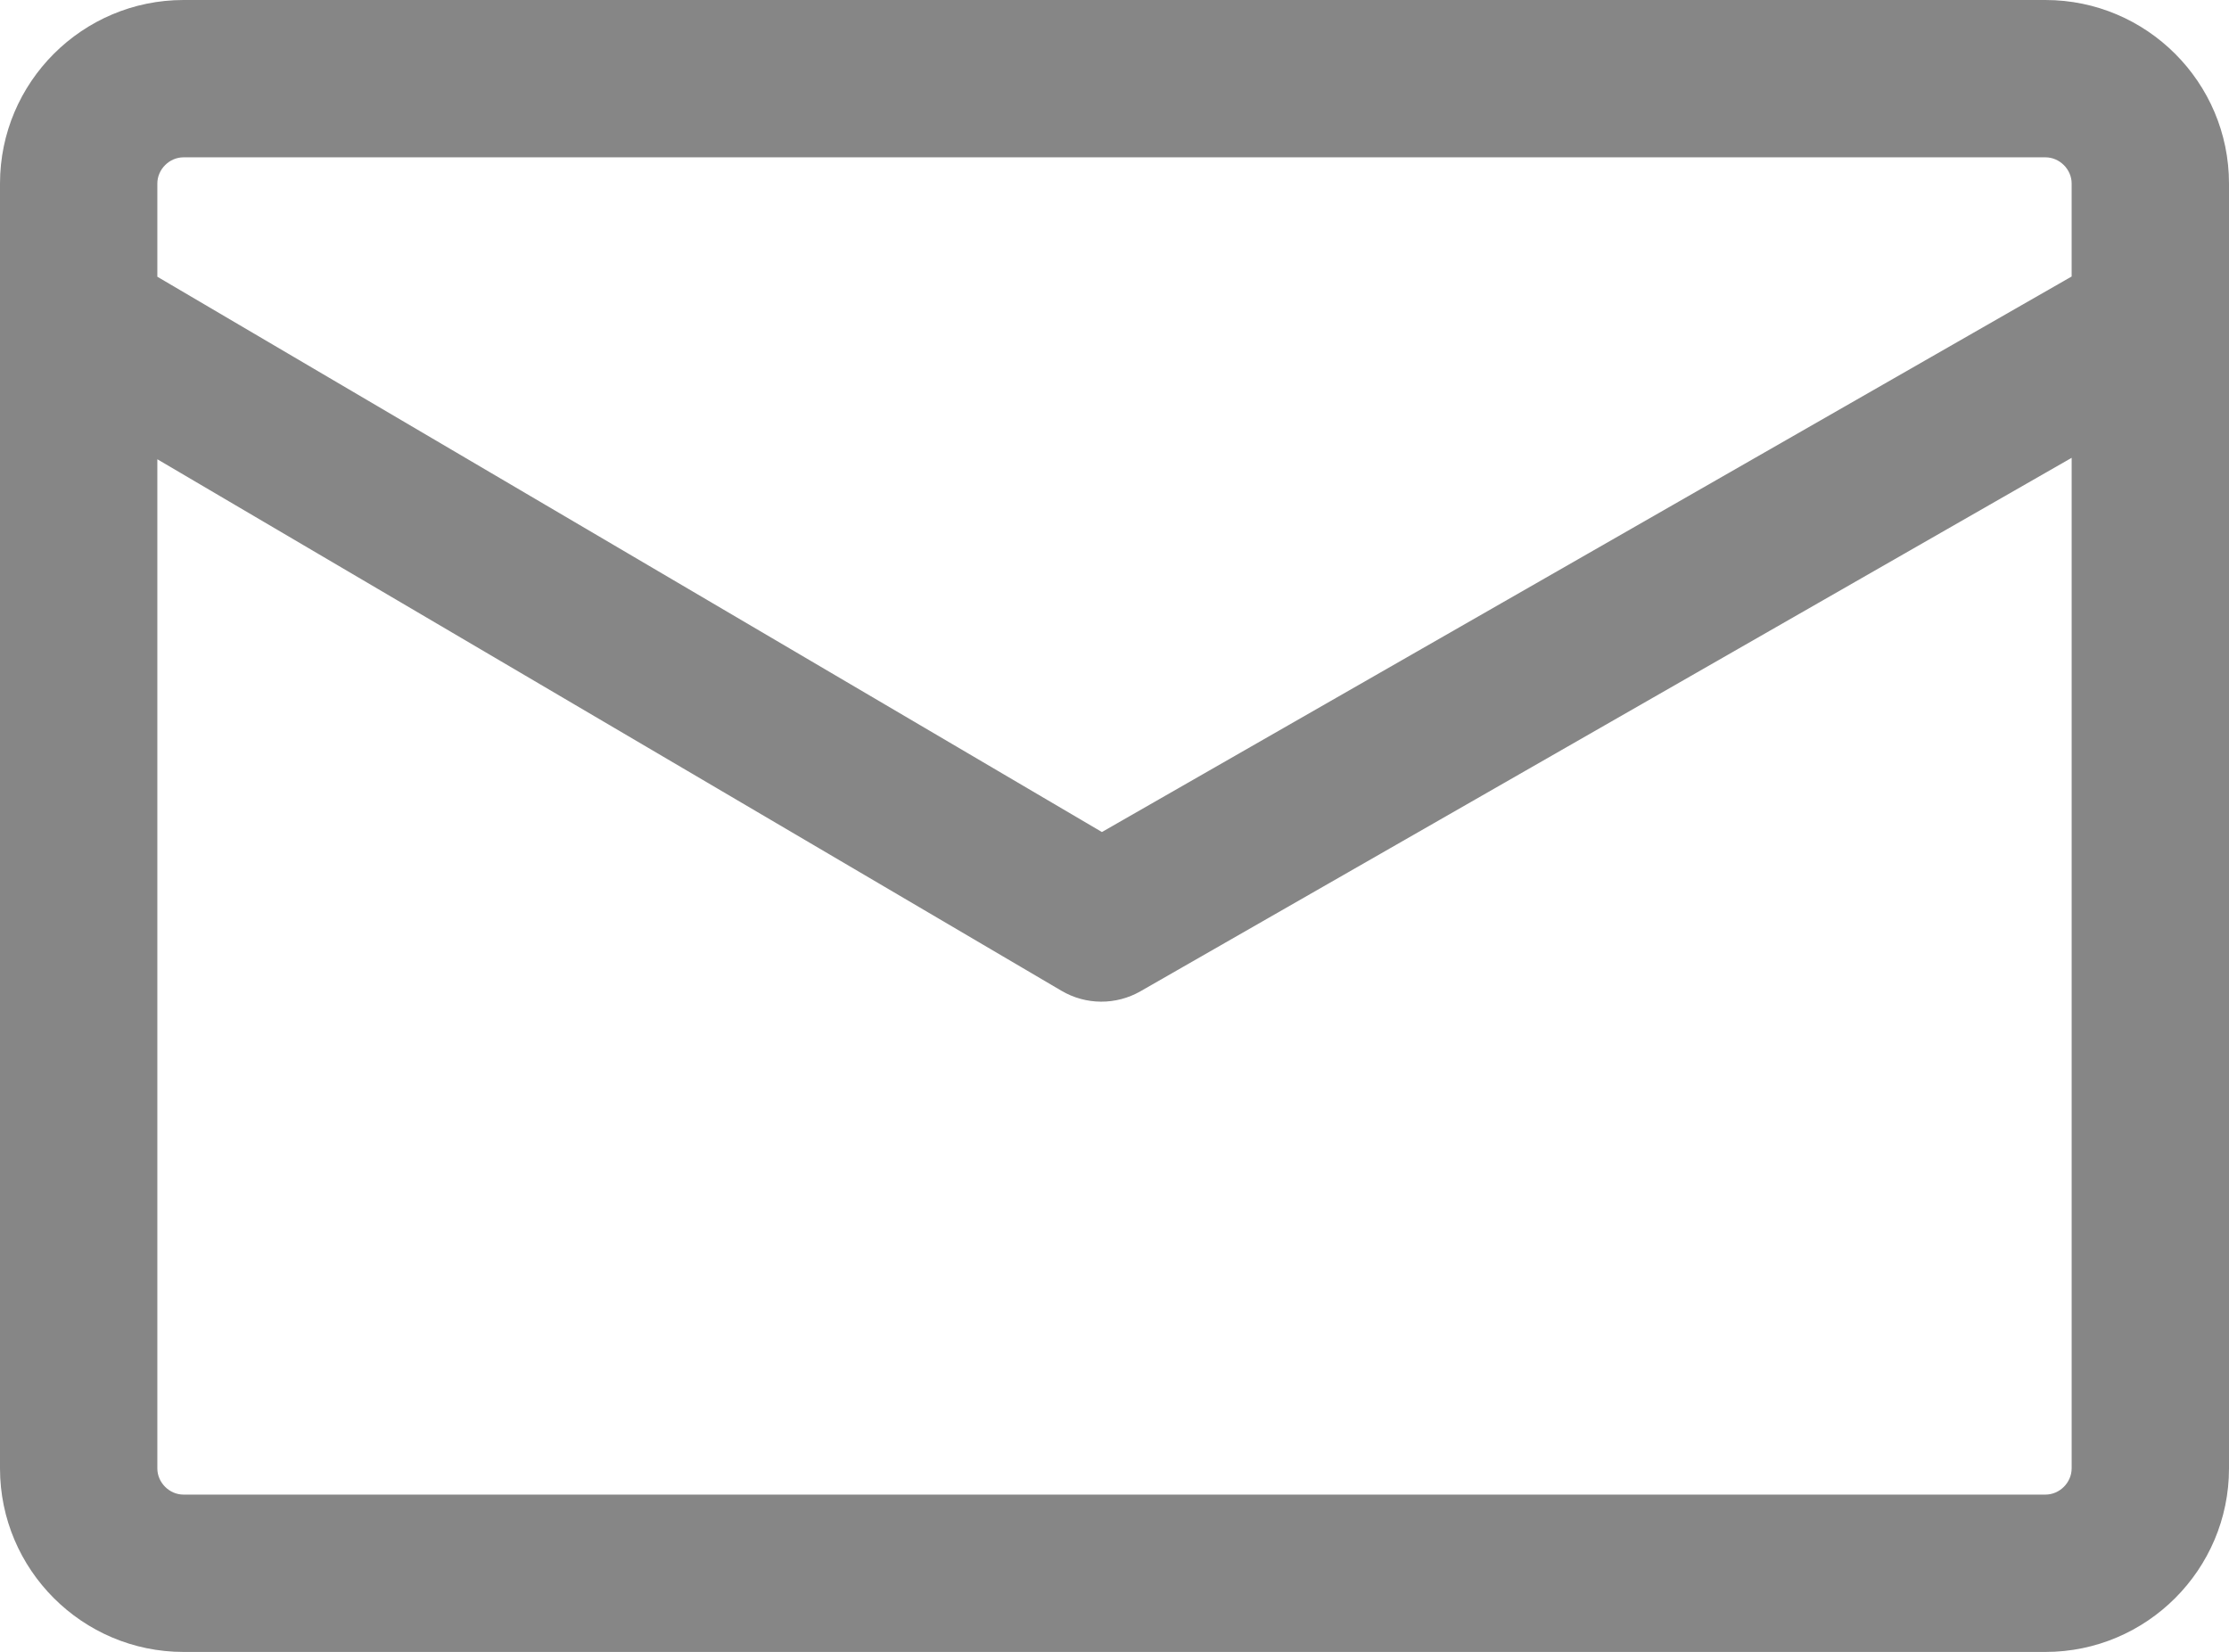 <?xml version="1.0" encoding="utf-8"?>
<!-- Generator: Adobe Illustrator 16.0.0, SVG Export Plug-In . SVG Version: 6.00 Build 0)  -->
<!DOCTYPE svg PUBLIC "-//W3C//DTD SVG 1.1//EN" "http://www.w3.org/Graphics/SVG/1.1/DTD/svg11.dtd">
<svg version="1.1" id="Capa_1" xmlns="http://www.w3.org/2000/svg" xmlns:xlink="http://www.w3.org/1999/xlink" x="0px" y="0px"
	 width="841.893px" height="623.989px" viewBox="0 283.281 841.893 623.989" enable-background="new 0 283.281 841.893 623.989"
	 xml:space="preserve">
<g>
	<g>
		<path fill="#868686" d="M772.555,283.281H69.333C31.101,283.281,0,314.381,0,352.614v485.324
			c0,38.223,31.101,69.332,69.333,69.332h703.226c38.225,0,69.334-31.109,69.334-69.332V352.614
			C841.889,314.381,810.78,283.281,772.555,283.281z M782.461,837.938c0,5.365-4.537,9.902-9.904,9.902H69.333
			c-5.369,0-9.905-4.537-9.905-9.902V456.76l341.5,200.775c9.191,5.408,20.583,5.479,29.833,0.178l351.703-201.5v381.725H782.461z
			 M782.461,387.725l-366.27,209.842L59.427,387.813V352.61c0-5.367,4.537-9.902,9.905-9.902h703.225
			c5.369,0,9.904,4.537,9.904,9.902V387.725z"/>
	</g>
</g>
</svg>
